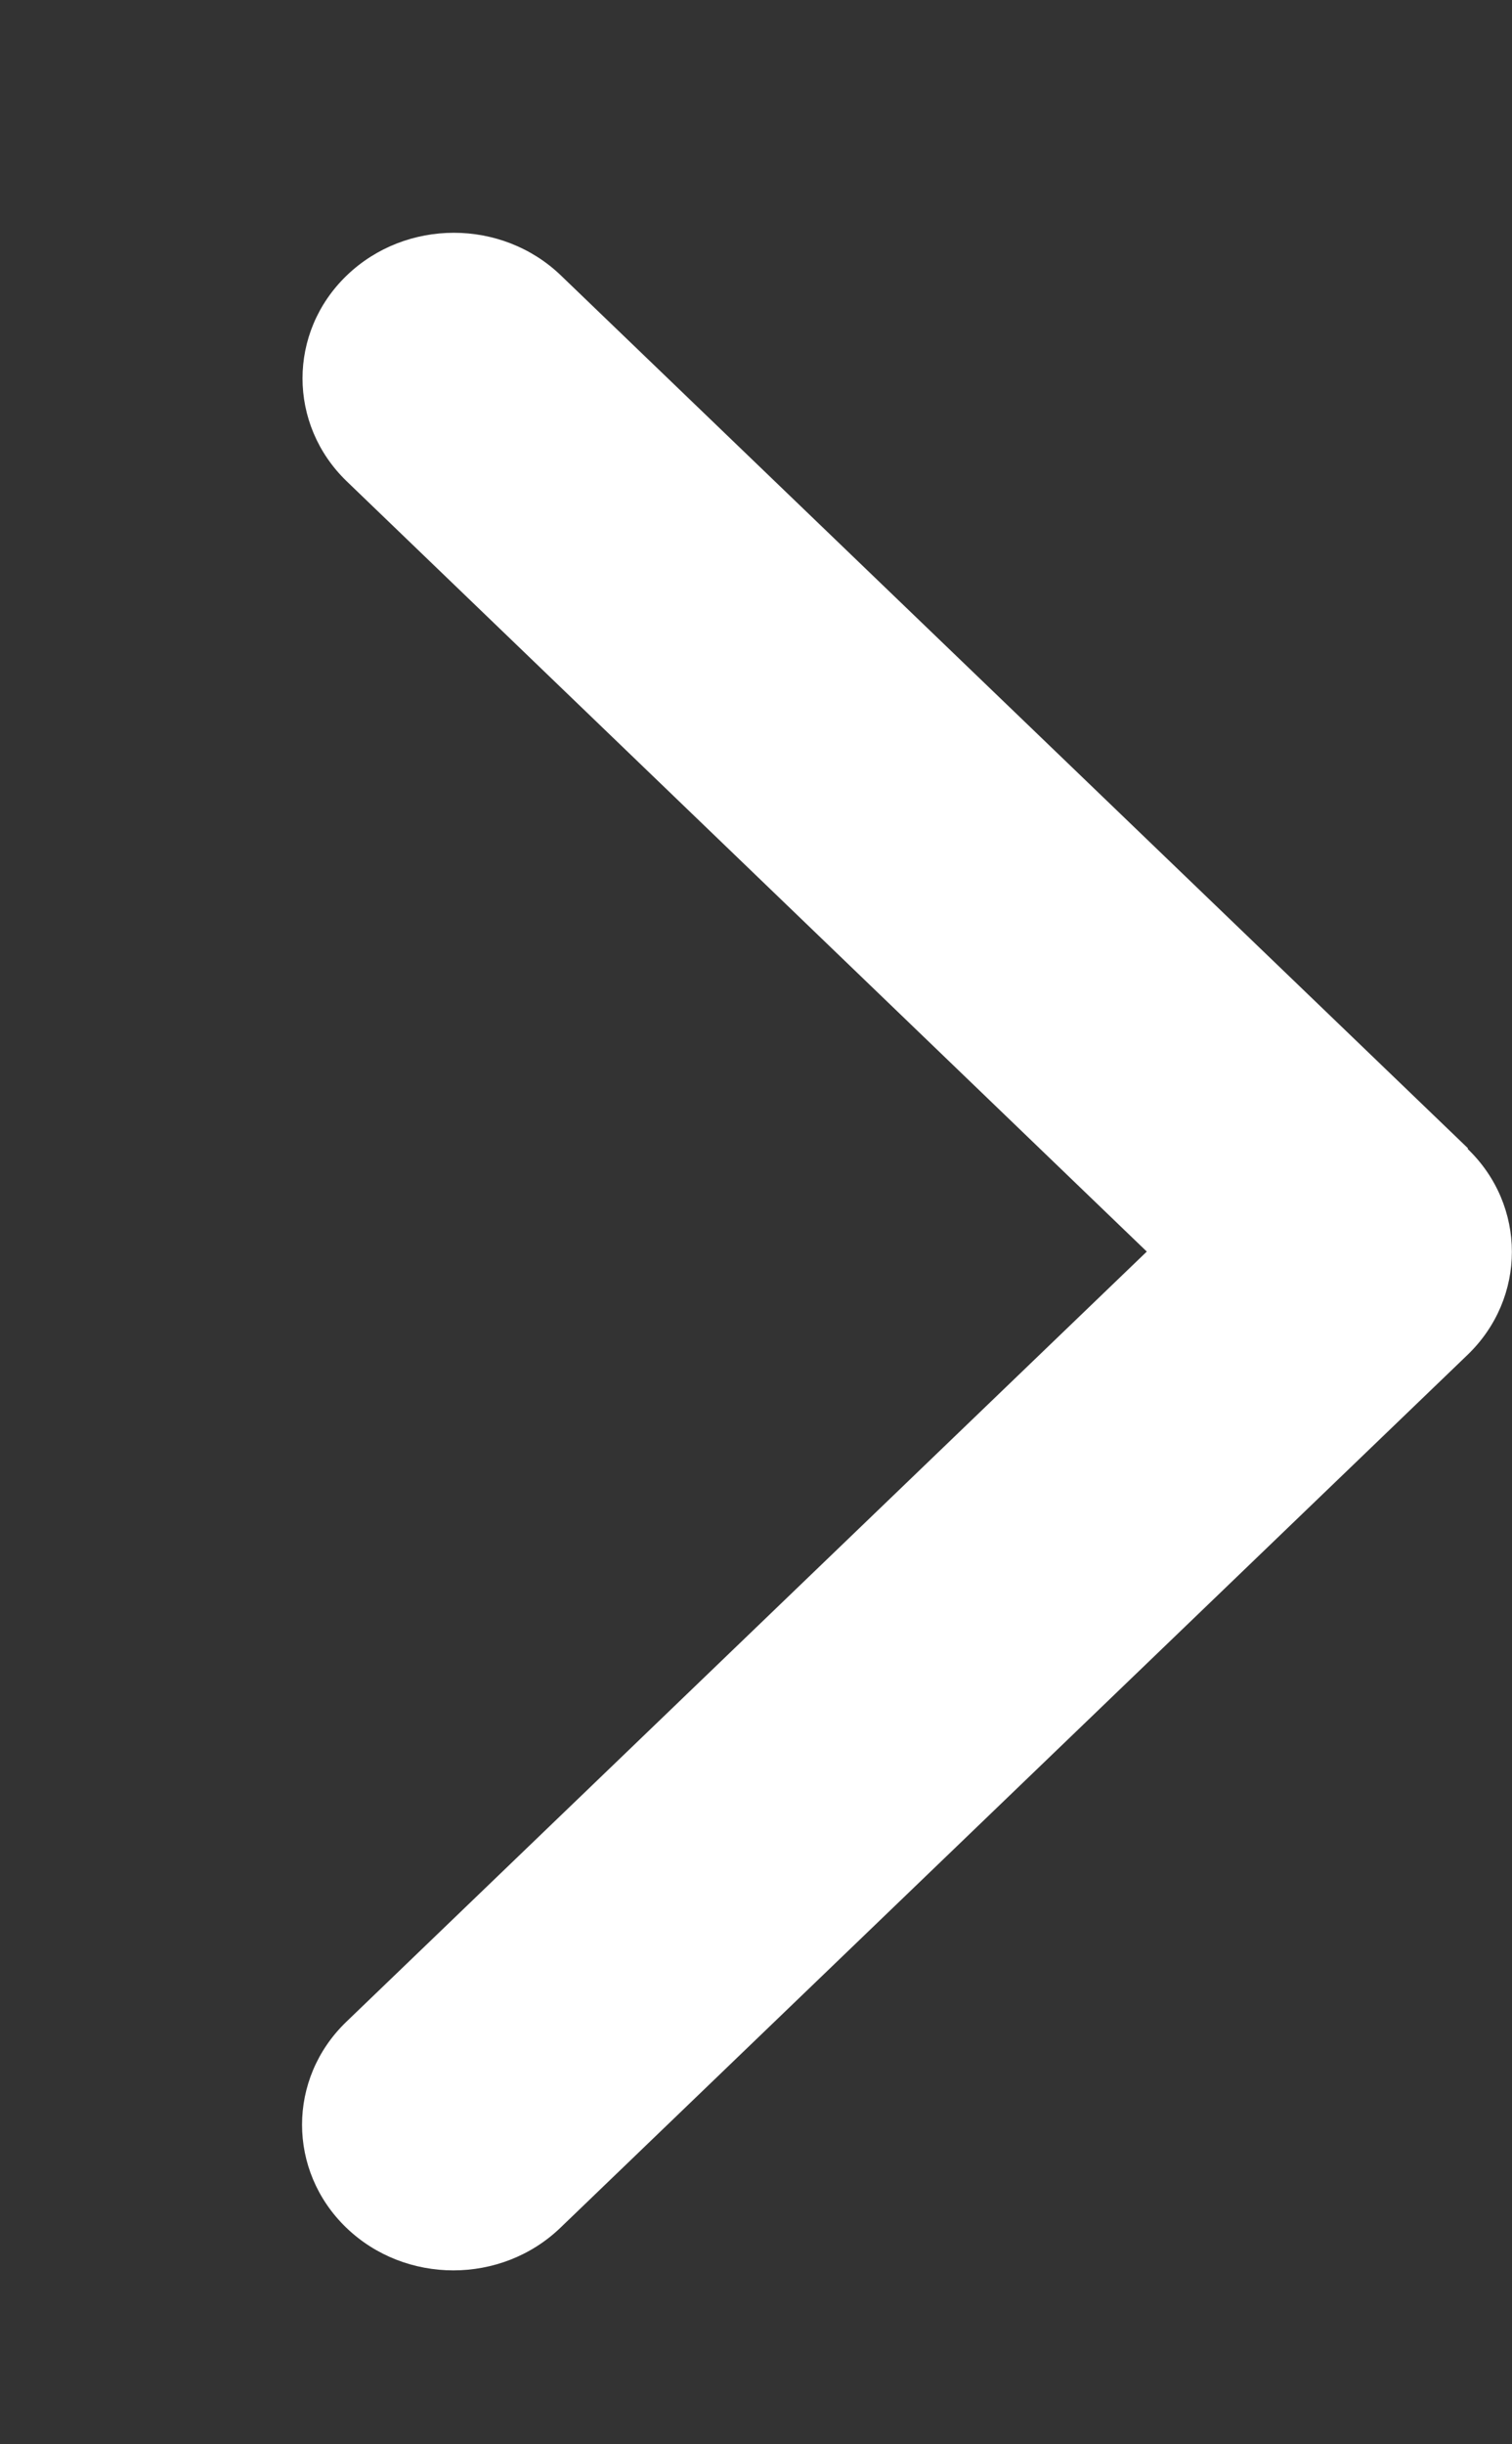 <svg width="13" height="21" viewBox="0 0 13 21" fill="none" xmlns="http://www.w3.org/2000/svg">
<rect x="0" y="0" width="13" height="21" fill="#333333" stroke="none"/>
<g id="chevron-right-solid 1">
<path id="Vector" d="M12.618 9.87C13.126 10.358 13.126 11.151 12.618 11.64L4.818 19.14C4.31 19.628 3.486 19.628 2.978 19.14C2.47 18.651 2.47 17.858 2.978 17.37L9.86 10.753L2.982 4.136C2.474 3.647 2.474 2.854 2.982 2.366C3.49 1.878 4.314 1.878 4.822 2.366L12.622 9.866L12.618 9.87Z" fill="white"/>
</g>
</svg>
